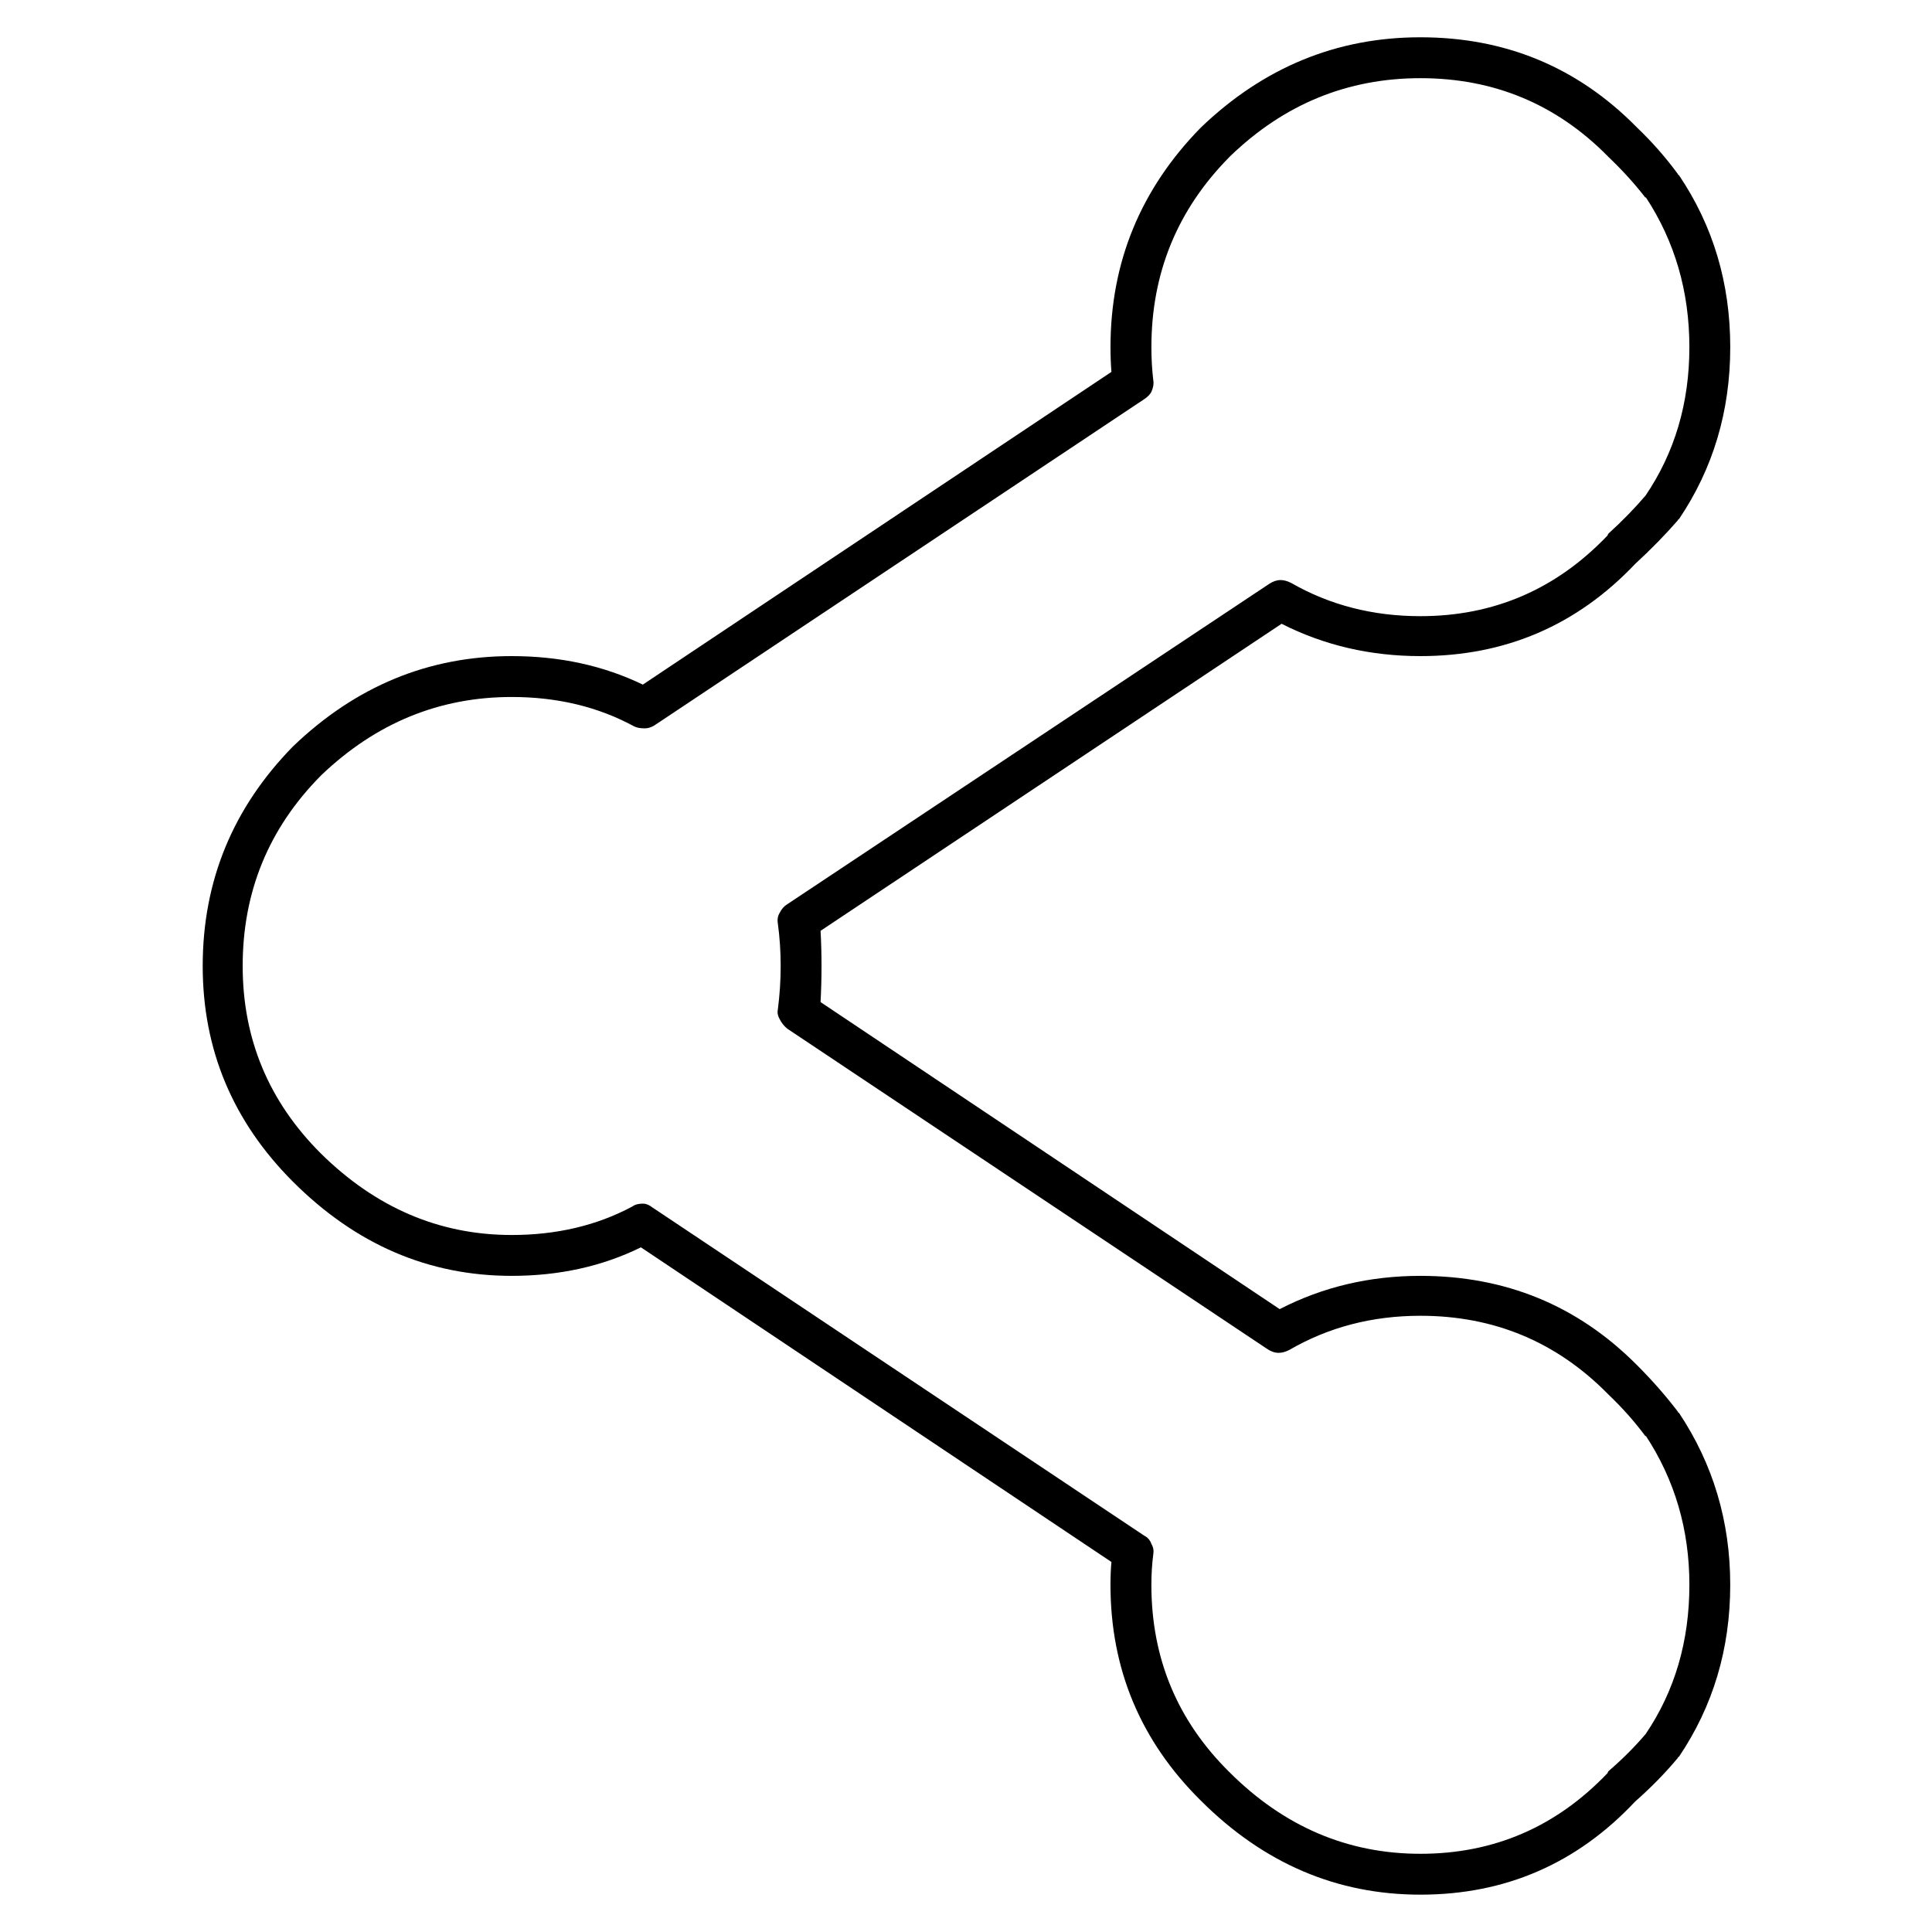 <?xml version="1.0" encoding="UTF-8"?>
<!-- The Best Svg Icon site in the world: iconSvg.co, Visit us! https://iconsvg.co -->
<svg fill="#000000" width="800px" height="800px" version="1.1" viewBox="144 144 512 512" xmlns="http://www.w3.org/2000/svg">
 <path d="m588.93 190.41c-0.168 0-0.25-0.086-0.25-0.254-3.191-4.363-6.801-8.48-10.832-12.34l-0.254-0.254c-15.617-15.785-34.676-23.68-57.18-23.68-22.168 0-41.566 7.977-58.191 23.934-15.953 16.289-23.93 35.684-23.93 58.188 0 2.352 0.082 4.535 0.25 6.551l-124.19 82.875c-10.414-5.035-22-7.555-34.762-7.555-22 0-41.312 7.977-57.941 23.93-15.953 16.289-23.93 35.688-23.93 58.191 0 22.168 7.977 41.227 23.93 57.18 16.629 16.625 35.941 24.941 57.941 24.941 12.594 0 24.012-2.519 34.258-7.559l124.69 83.379c-0.168 1.848-0.25 3.863-0.25 6.047 0 22.336 7.977 41.398 23.93 57.184 16.625 16.625 36.023 24.938 58.191 24.938 22.504 0 41.48-8.23 56.93-24.688 4.199-3.695 7.977-7.555 11.336-11.586 0-0.168 0.082-0.254 0.25-0.254 9.07-13.434 13.605-28.633 13.605-45.594 0-16.793-4.535-31.992-13.605-45.594-0.168 0-0.25-0.086-0.25-0.254-3.191-4.195-6.801-8.312-10.832-12.344l-0.254-0.25c-15.617-15.617-34.676-23.426-57.18-23.426-13.438 0-25.863 2.938-37.281 8.816l-121.67-81.367c0.168-3.191 0.254-6.383 0.254-9.57 0-3.191-0.086-6.301-0.254-9.32l122.18-81.367c11.25 5.711 23.508 8.566 36.777 8.566 22.504 0 41.48-8.145 56.93-24.438 4.199-3.859 7.977-7.723 11.336-11.586 0-0.168 0.082-0.254 0.25-0.254 9.07-13.434 13.605-28.633 13.605-45.594 0-16.961-4.535-32.16-13.605-45.594m-18.641-4.785c3.695 3.523 6.969 7.137 9.824 10.832v-0.254c7.727 11.758 11.59 25.023 11.59 39.801 0 14.777-3.863 27.879-11.59 39.297-2.856 3.359-6.129 6.719-9.824 10.078-0.168 0.168-0.25 0.336-0.25 0.504-13.605 14.273-30.145 21.41-49.625 21.41-12.598 0-24.016-2.938-34.262-8.816-1.008-0.504-1.93-0.754-2.769-0.754-1.008 0-2.016 0.336-3.023 1.008l-127.71 84.891c-0.84 0.504-1.512 1.258-2.016 2.266-0.504 0.84-0.672 1.766-0.504 2.773 0.504 3.691 0.758 7.473 0.758 11.336 0 3.859-0.254 7.723-0.758 11.586-0.168 0.84 0 1.68 0.504 2.519 0.504 1.008 1.176 1.848 2.016 2.519l127.21 84.891c1.008 0.672 2.016 1.008 3.023 1.008 0.84 0 1.762-0.25 2.769-0.754 10.414-6.047 22-9.07 34.766-9.07 19.48 0 36.02 6.887 49.625 20.656l0.25 0.254c3.695 3.523 6.969 7.219 9.824 11.082v-0.25c7.727 11.754 11.59 24.938 11.59 39.547 0 14.945-3.863 28.129-11.59 39.551-2.856 3.356-6.129 6.633-9.824 9.824-0.168 0.168-0.25 0.336-0.25 0.504-13.605 14.273-30.145 21.41-49.625 21.41-19.312 0-36.191-7.223-50.633-21.664-13.773-13.602-20.656-30.145-20.656-49.625 0-2.856 0.168-5.543 0.504-8.062 0.168-1.004 0-1.93-0.504-2.769-0.336-1.008-1.008-1.762-2.016-2.266l-130.23-86.91c-0.84-0.668-1.68-1.004-2.519-1.004-1.176 0-2.102 0.25-2.773 0.754-9.402 5.039-20.066 7.559-31.988 7.559-19.148 0-36.023-7.223-50.633-21.664-13.773-13.773-20.656-30.312-20.656-49.625 0-19.648 6.883-36.445 20.656-50.383l0.25-0.25c14.441-13.773 31.234-20.656 50.383-20.656 12.09 0 22.922 2.602 32.492 7.809 0.672 0.336 1.598 0.504 2.773 0.504 0.84 0 1.68-0.254 2.519-0.758l129.73-86.402c1.008-0.672 1.68-1.344 2.016-2.016 0.504-1.176 0.672-2.184 0.504-3.023-0.336-2.856-0.504-5.793-0.504-8.816 0-19.648 6.883-36.441 20.656-50.379l0.25-0.254c14.273-13.77 31.07-20.656 50.383-20.656 19.48 0 36.02 6.887 49.625 20.656z"/>
</svg>